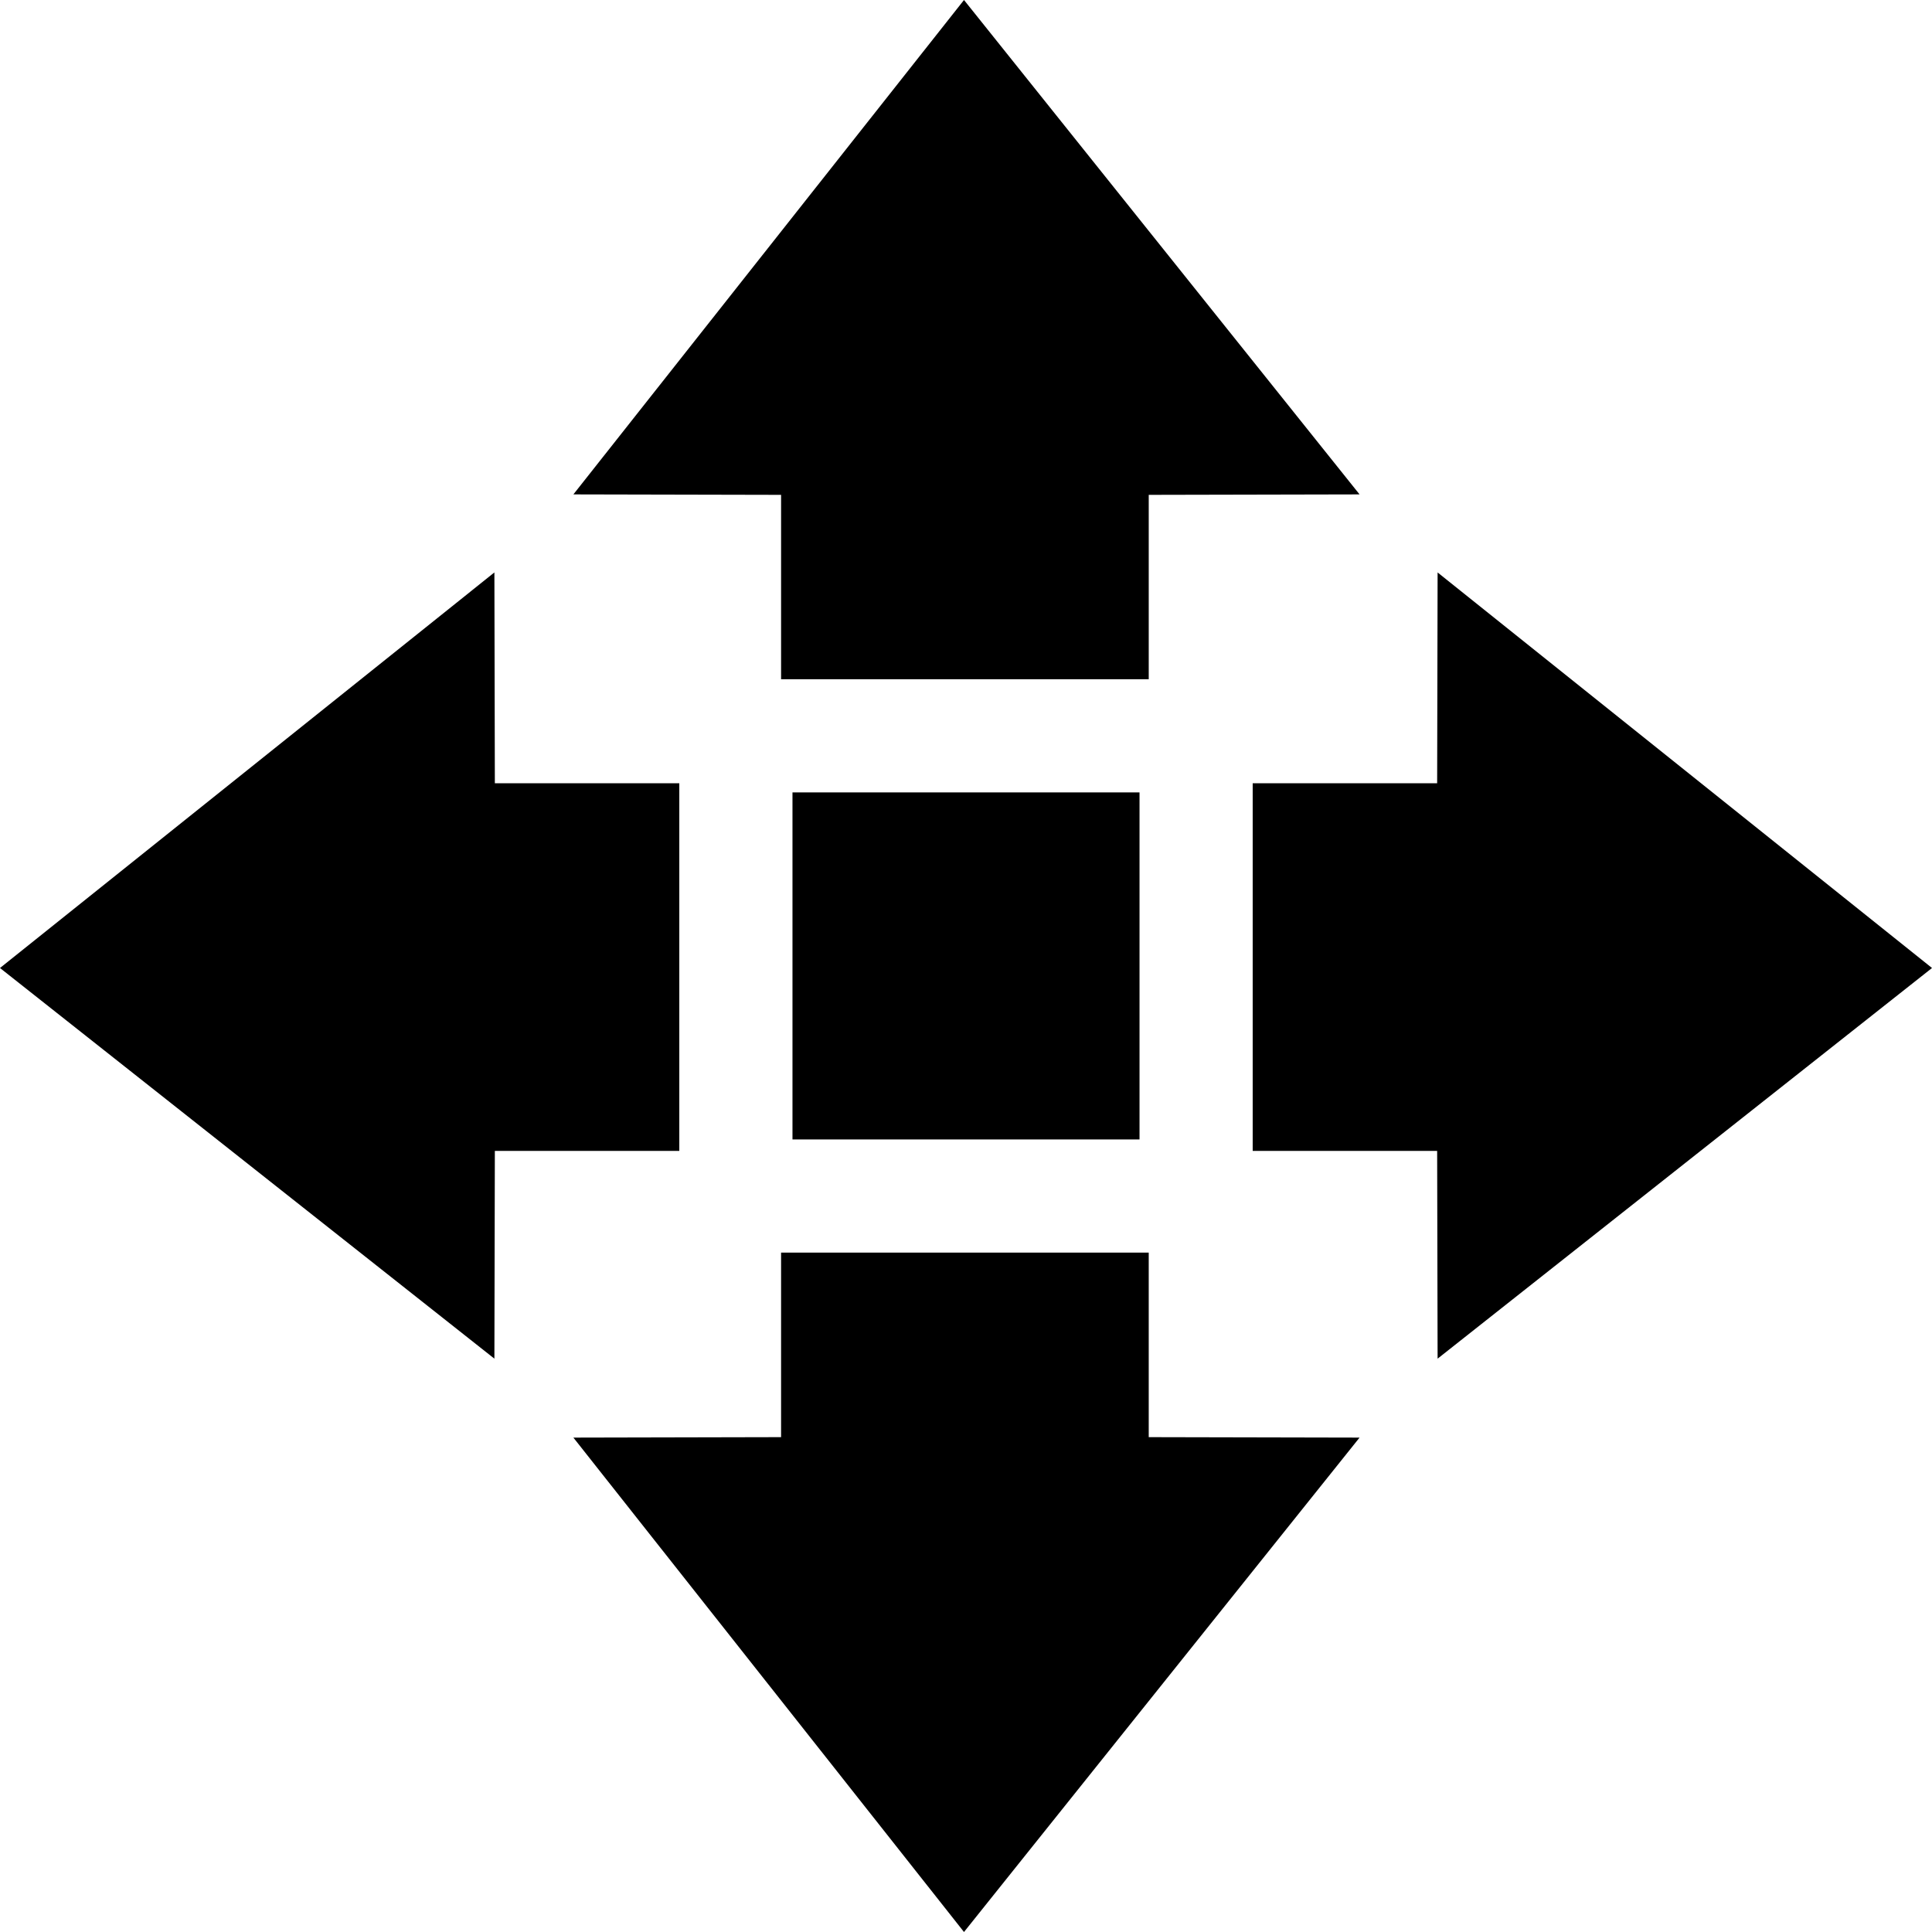 <?xml version="1.0" encoding="UTF-8"?> <svg xmlns="http://www.w3.org/2000/svg" height="512pt" viewBox="0 0 512 512" width="512pt"> <path d="m304.426 331.957h-97.43v48.902l-55.043.121 103.516 131.02 104.828-131.02-55.871-.121zm0 0"></path> <path d="m206.996 180.004h97.43v-48.863l55.871-.121-104.828-131.02-103.516 131.02 55.043.121zm0 0"></path> <path d="m380.98 151.703-.121 55.871h-48.883v97.43h48.883l.121 55.055 131.02-103.527zm0 0"></path> <path d="m180.023 207.574h-48.883l-.121-55.871-131.02 104.828 131.02 103.527.121-55.055h48.883zm0 0"></path> <path d="m210.016 209.996h91.969v91.969h-91.969zm0 0"></path> </svg> 